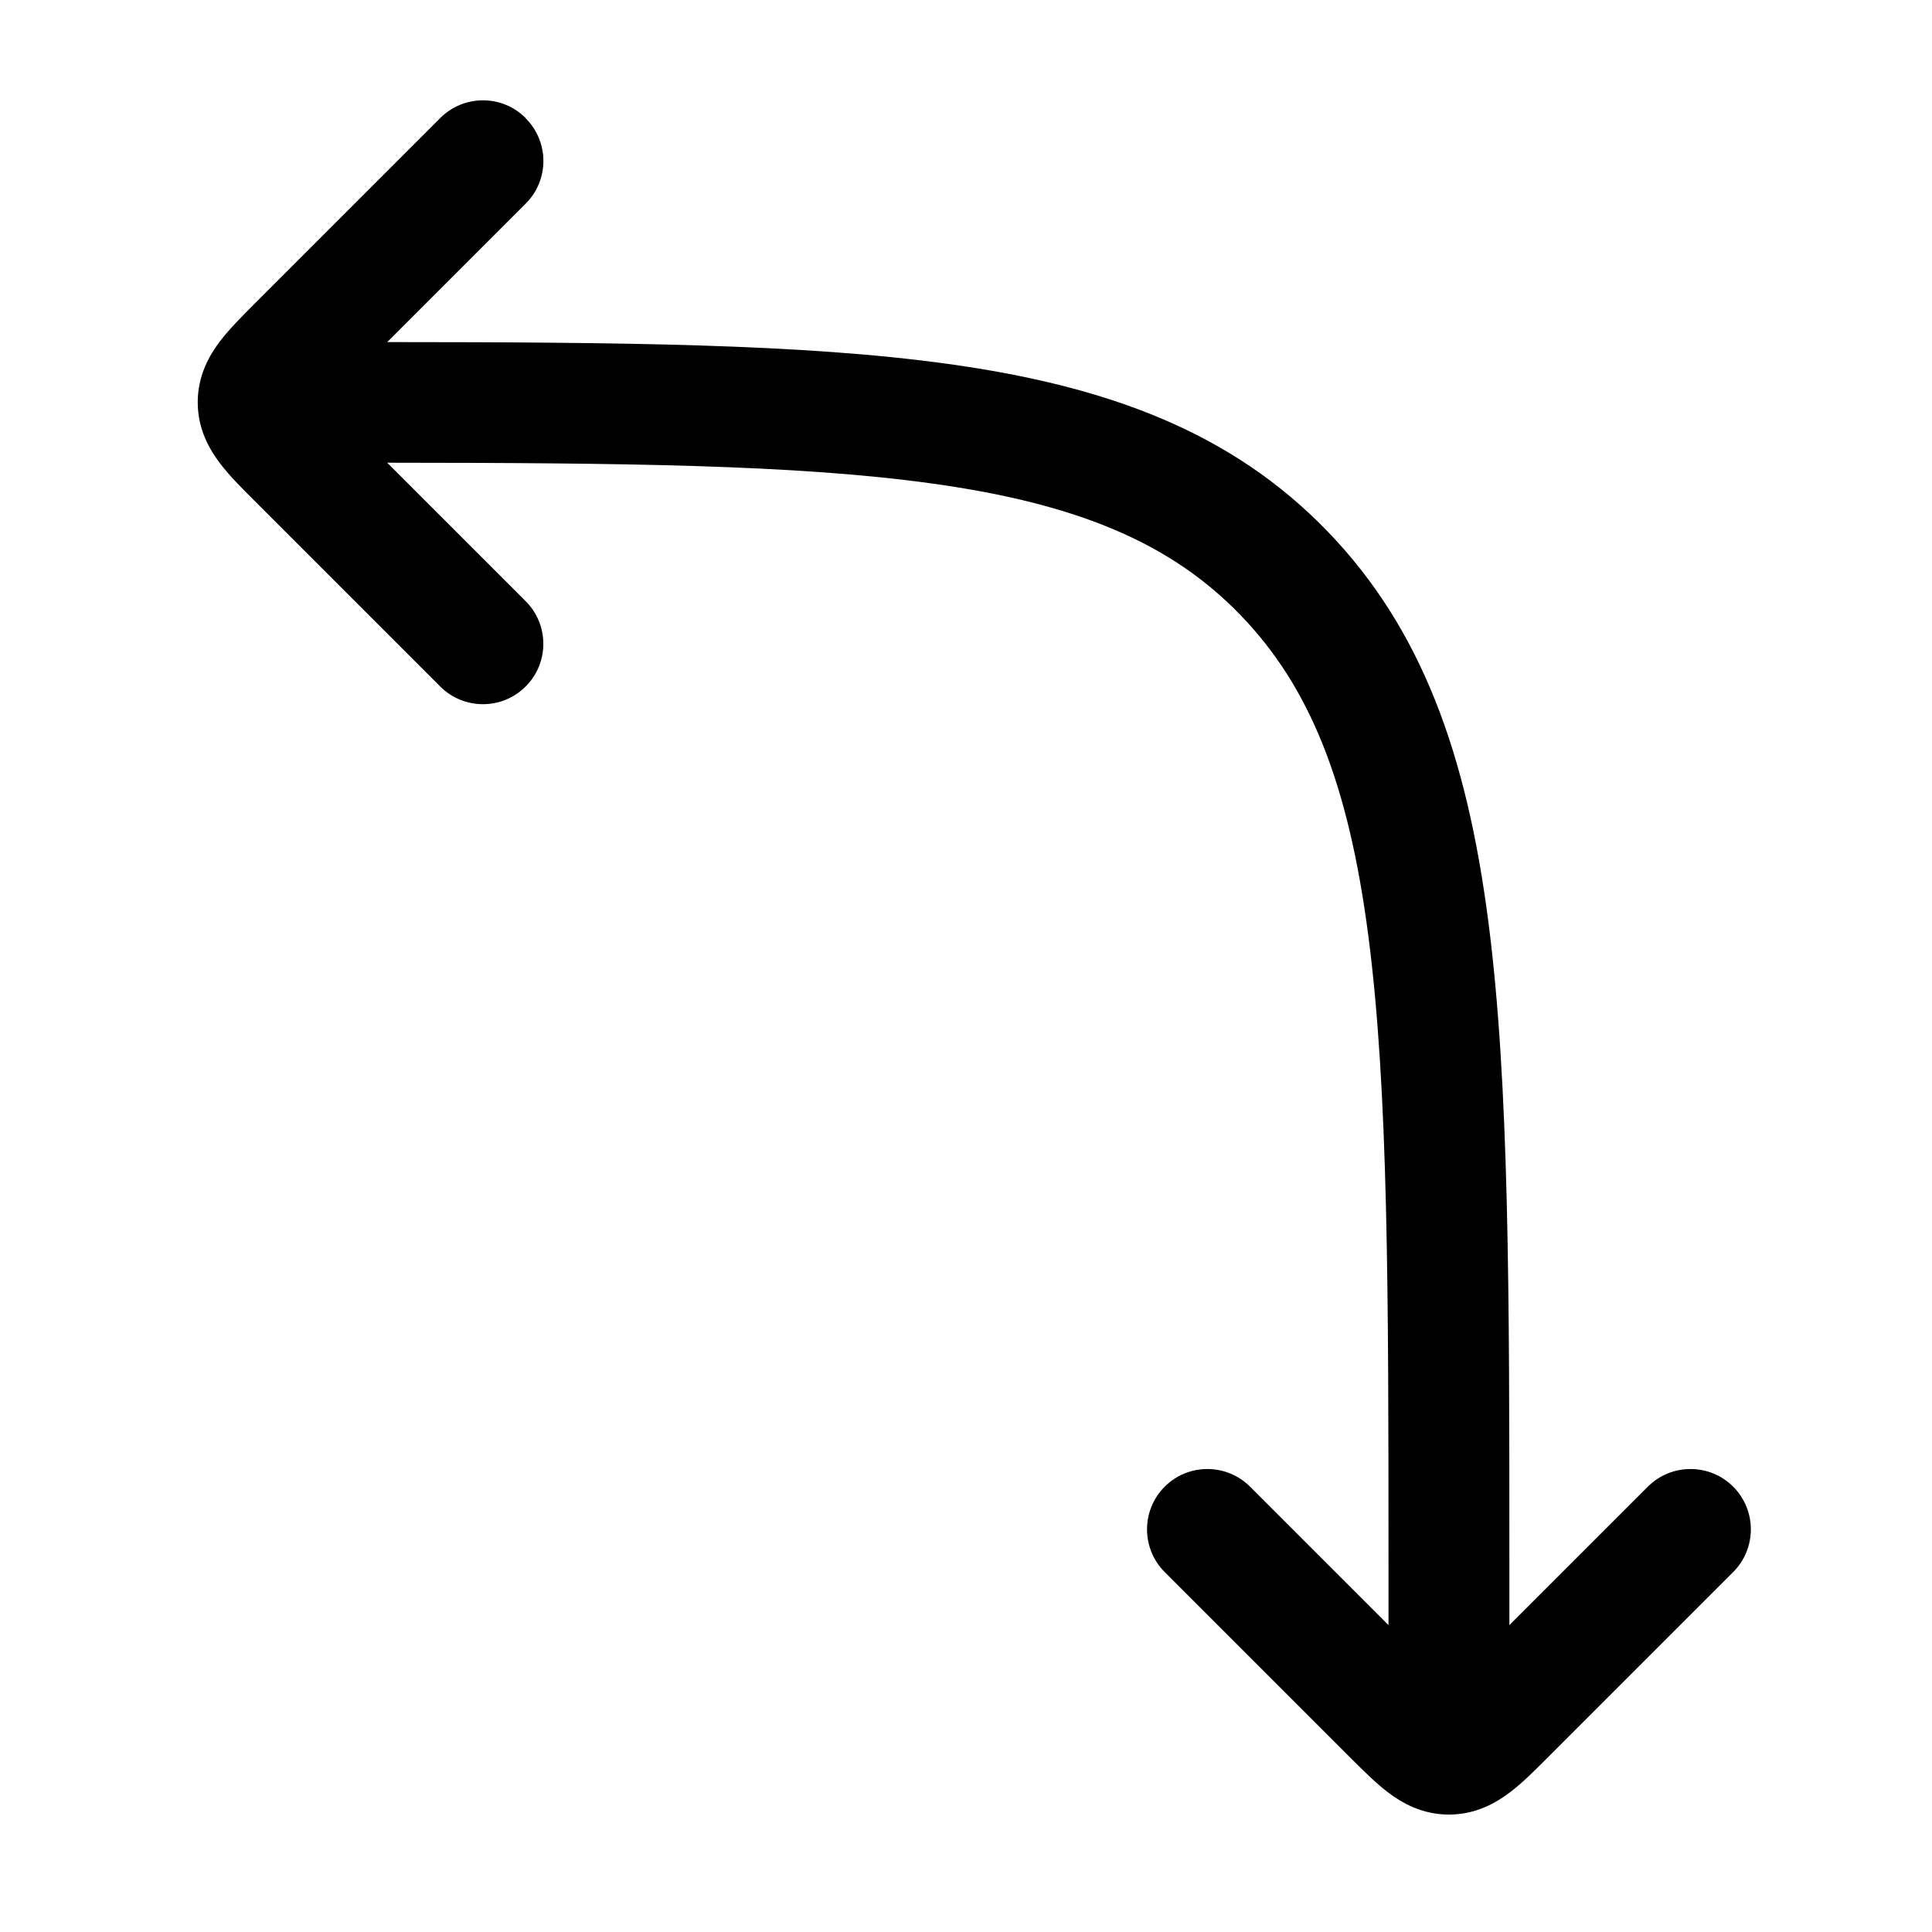 <!-- Generated by weiling.cn -->
<svg version="1.1" xmlns="http://www.w3.org/2000/svg" width="32" height="32" viewBox="0 0 32 32">
<path fill="currentColor" d="M8.707 1.959c0.391 0.391 0.391 1.024 0 1.414l-2.293 2.293c3.853 0.002 6.892 0.028 9.298 0.363 2.659 0.37 4.691 1.133 6.273 2.769 1.578 1.632 2.309 3.72 2.665 6.453 0.35 2.693 0.35 6.159 0.35 10.646v1.020l2.293-2.293c0.391-0.39 1.024-0.39 1.414 0s0.39 1.024 0 1.414l-3.090 3.090c-0.193 0.193-0.402 0.403-0.603 0.555-0.235 0.179-0.57 0.372-1.015 0.372s-0.78-0.193-1.015-0.372c-0.2-0.153-0.409-0.362-0.603-0.555l-3.090-3.090c-0.39-0.39-0.39-1.024 0-1.414s1.024-0.39 1.414 0l2.293 2.293v-0.945c0-4.578-0.002-7.915-0.333-10.464-0.328-2.524-0.963-4.125-2.119-5.321-1.152-1.191-2.686-1.842-5.111-2.179-2.252-0.313-5.144-0.341-9.022-0.344l2.293 2.293c0.391 0.39 0.391 1.024 0 1.414s-1.024 0.39-1.414 0l-3.090-3.090c-0.193-0.193-0.403-0.402-0.555-0.603-0.179-0.235-0.372-0.57-0.372-1.015s0.193-0.78 0.372-1.015c0.153-0.2 0.362-0.409 0.555-0.603l3.090-3.090c0.391-0.391 1.024-0.391 1.414 0z"></path>
</svg>
